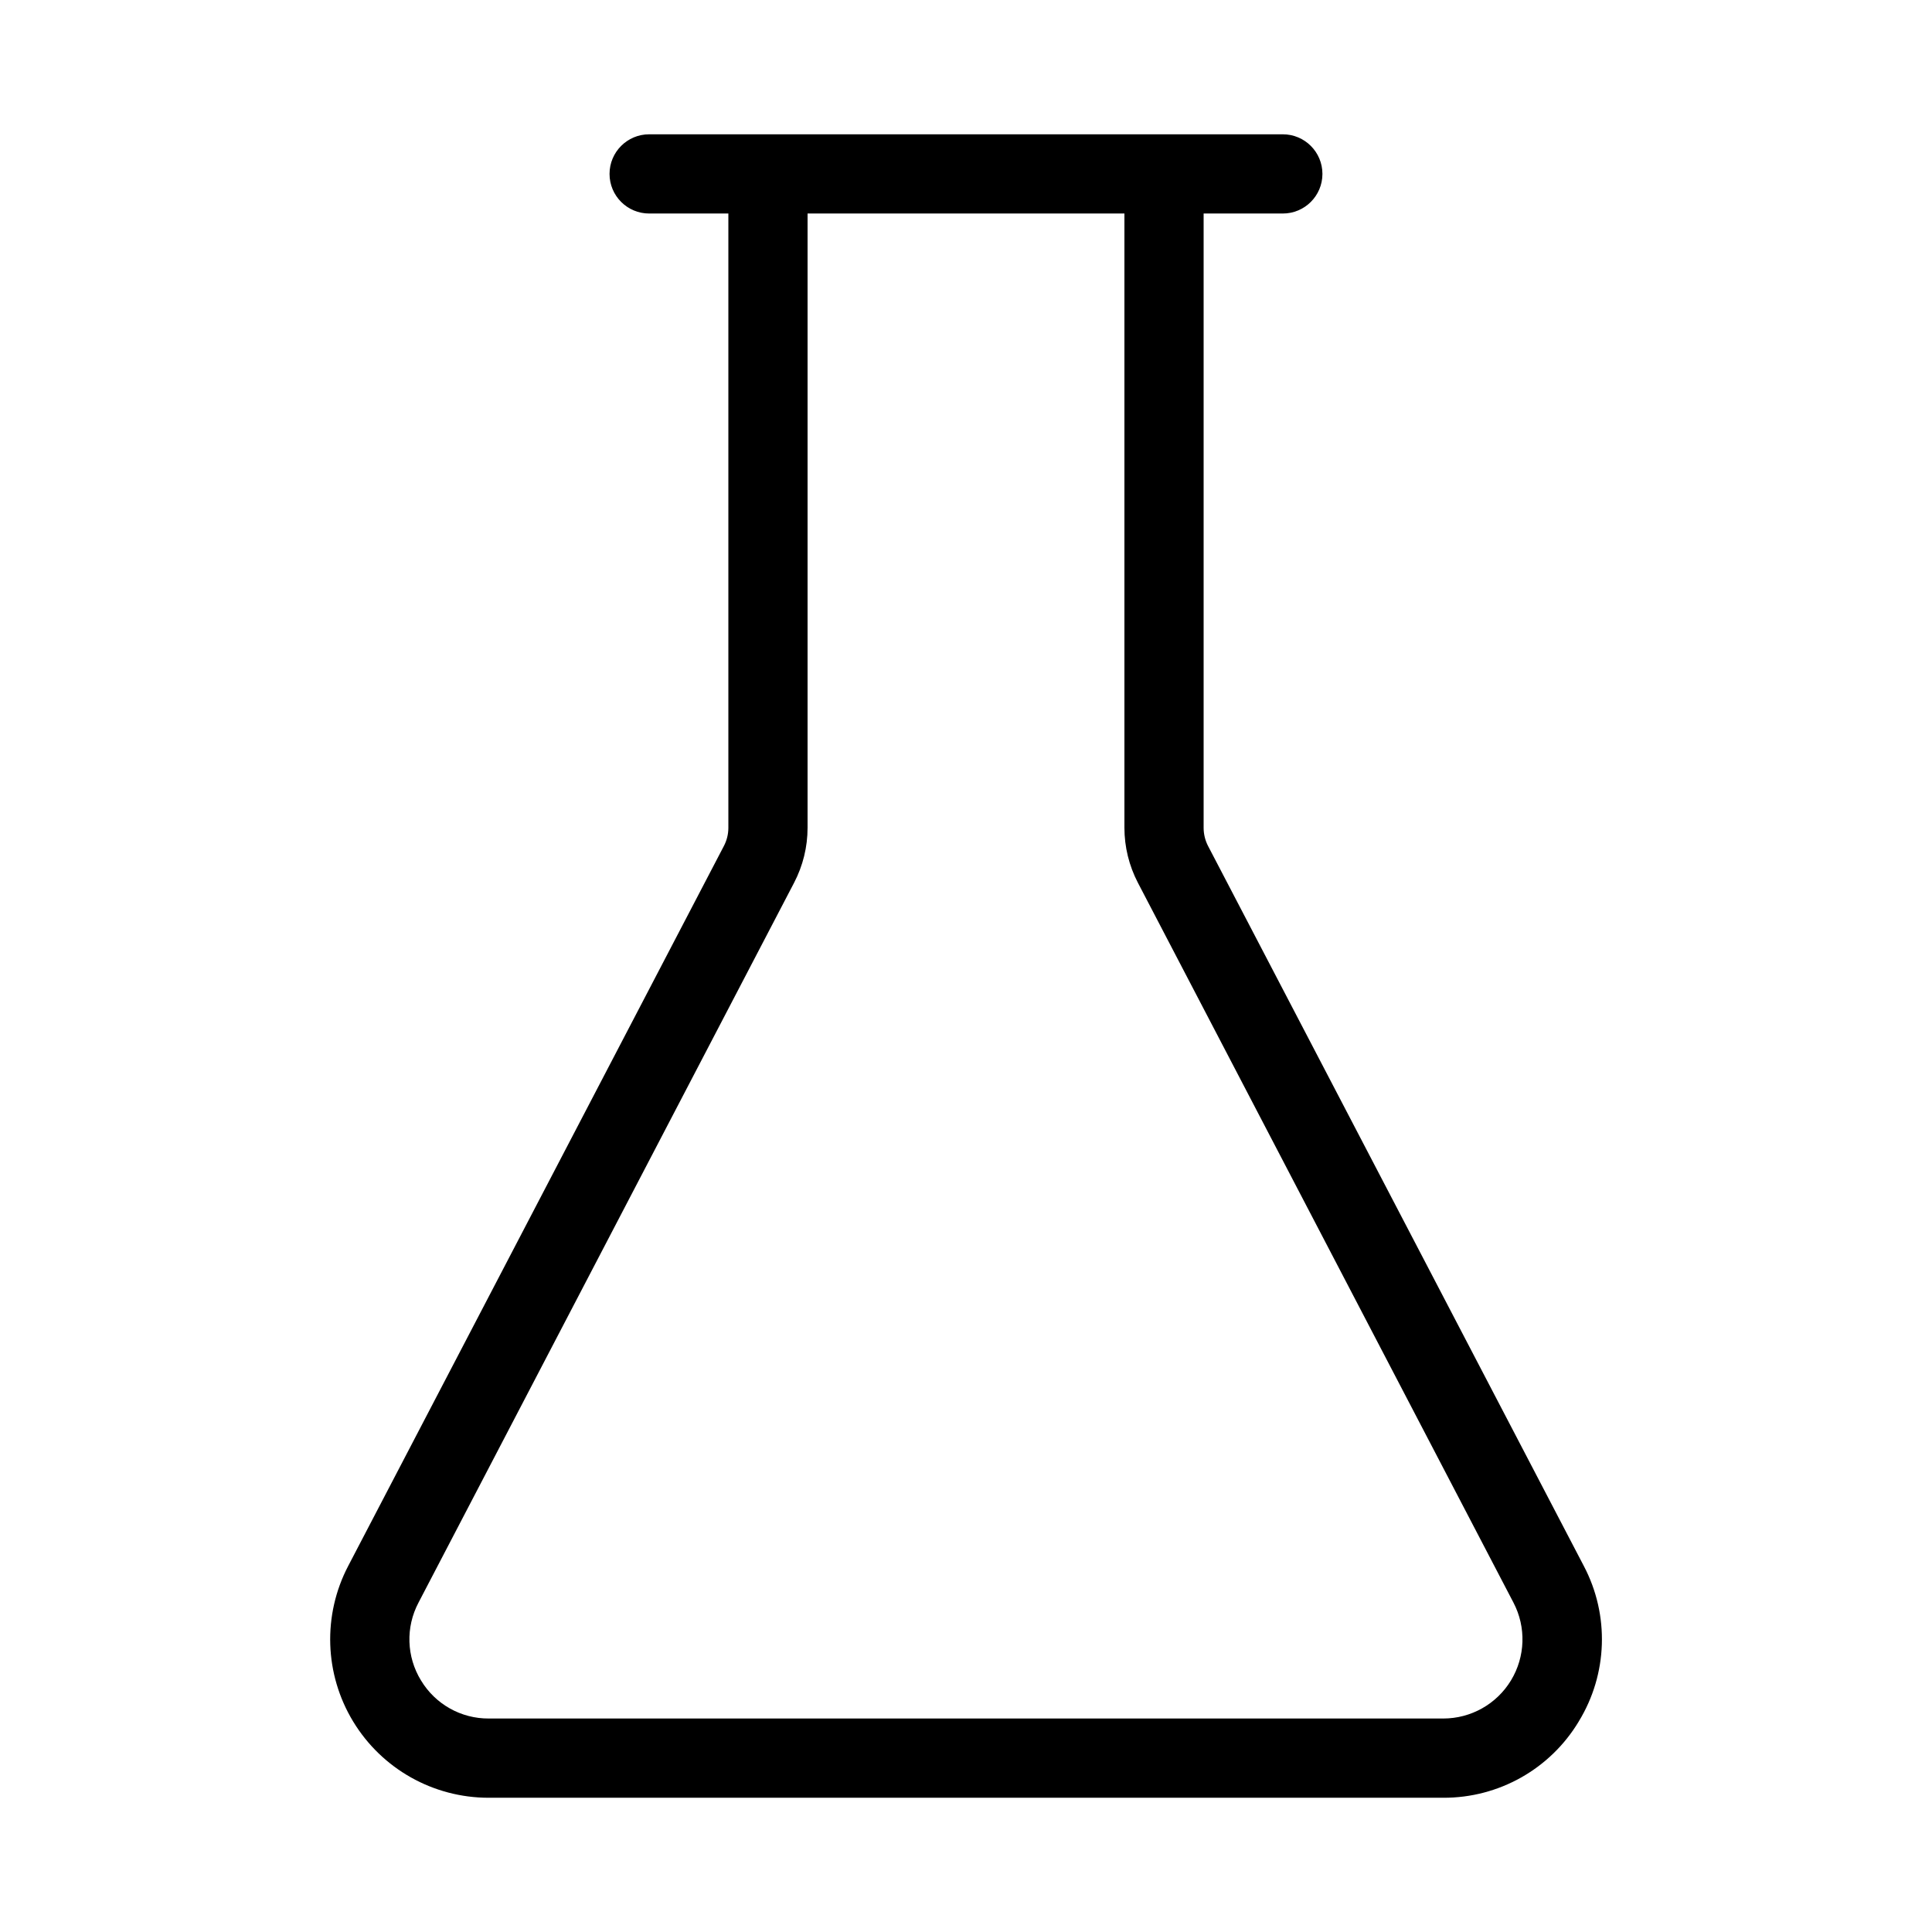 <?xml version="1.0" encoding="UTF-8"?>
<!-- Uploaded to: ICON Repo, www.iconrepo.com, Generator: ICON Repo Mixer Tools -->
<svg fill="#000000" width="800px" height="800px" version="1.1" viewBox="144 144 512 512" xmlns="http://www.w3.org/2000/svg">
 <path d="m562.39 600.19c7.672-12.527 8.184-28.172 1.344-41.176l-99.578-190.8c-0.777-1.496-1.184-3.156-1.184-4.84v-162.79h20.992-0.004c5.797 0 10.496-4.699 10.496-10.496s-4.699-10.496-10.496-10.496h-167.93c-5.797 0-10.496 4.699-10.496 10.496s4.699 10.496 10.496 10.496h20.992v162.79c0 1.691-0.41 3.356-1.199 4.848l-99.562 190.8c-6.793 13.02-6.289 28.641 1.328 41.195 7.617 12.555 21.238 20.219 35.922 20.207h252.95c14.707 0.066 28.359-7.617 35.93-20.227zm-306.83-10.871c-3.836-6.269-4.086-14.094-0.66-20.594l99.531-190.77c2.356-4.504 3.582-9.508 3.582-14.59v-162.79h83.969v162.79c0.004 5.07 1.227 10.062 3.566 14.559l99.543 190.8c3.394 6.508 3.144 14.312-0.66 20.59-3.801 6.277-10.609 10.109-17.949 10.109h-252.95c-7.356 0.043-14.184-3.801-17.969-10.105z"/>
</svg>